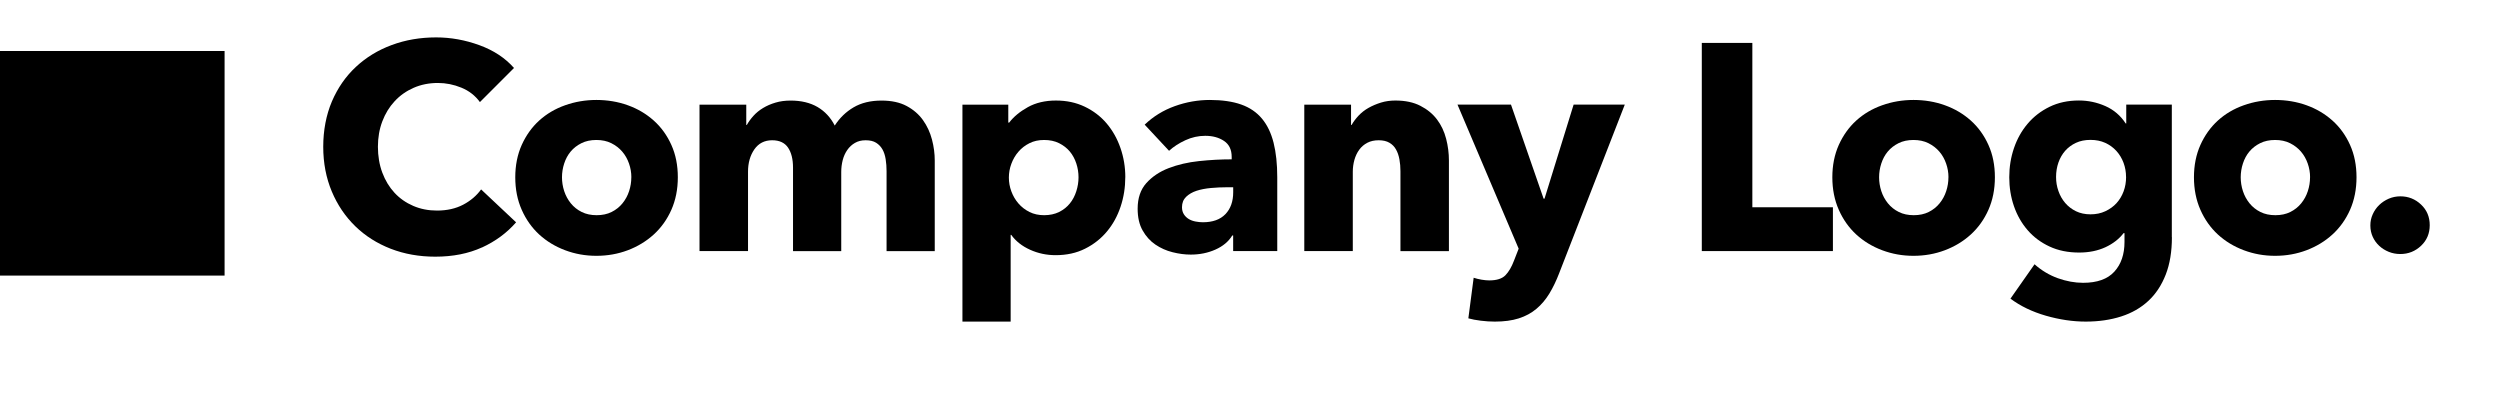 <?xml version="1.0" encoding="UTF-8"?><svg id="Layer_1" xmlns="http://www.w3.org/2000/svg" viewBox="0 0 612.25 96.48"><defs><style>.cls-1{fill:#000;stroke-width:0px;}</style></defs><path class="cls-1" d="M118.05,60.59c-3.31,1.51-7.13,2.27-11.45,2.27-3.94,0-7.57-.65-10.91-1.94-3.34-1.3-6.23-3.13-8.68-5.51-2.45-2.38-4.37-5.22-5.76-8.53-1.39-3.31-2.09-6.96-2.09-10.94s.71-7.78,2.12-11.09c1.42-3.31,3.37-6.13,5.87-8.46,2.5-2.33,5.42-4.12,8.78-5.36,3.36-1.25,6.98-1.87,10.87-1.87,3.6,0,7.14.64,10.62,1.91,3.48,1.27,6.3,3.13,8.46,5.58l-8.35,8.35c-1.15-1.58-2.66-2.76-4.54-3.53-1.87-.77-3.79-1.15-5.76-1.15-2.16,0-4.14.4-5.94,1.19s-3.35,1.88-4.64,3.28c-1.3,1.39-2.3,3.04-3.02,4.93-.72,1.9-1.08,3.97-1.08,6.23s.36,4.42,1.08,6.34c.72,1.92,1.72,3.56,2.99,4.93,1.27,1.37,2.8,2.44,4.57,3.2,1.77.77,3.72,1.15,5.83,1.15,2.45,0,4.58-.48,6.41-1.44,1.82-.96,3.29-2.21,4.39-3.74l8.57,8.06c-2.26,2.59-5.04,4.64-8.35,6.16Z"/><path class="cls-1" d="M166,43.42c0,2.93-.53,5.58-1.58,7.96-1.06,2.38-2.5,4.39-4.32,6.05-1.83,1.66-3.94,2.94-6.34,3.85-2.4.91-4.97,1.37-7.7,1.37s-5.25-.46-7.67-1.37c-2.42-.91-4.54-2.2-6.34-3.85-1.8-1.66-3.23-3.67-4.28-6.05-1.06-2.38-1.58-5.03-1.58-7.96s.53-5.57,1.58-7.92c1.06-2.35,2.48-4.34,4.28-5.98,1.8-1.63,3.91-2.88,6.34-3.74,2.42-.86,4.98-1.3,7.67-1.3s5.3.43,7.7,1.3c2.4.86,4.51,2.11,6.34,3.74,1.82,1.63,3.26,3.62,4.32,5.98,1.06,2.35,1.58,4.99,1.58,7.92ZM154.62,43.42c0-1.15-.19-2.28-.58-3.38-.38-1.1-.94-2.08-1.66-2.92-.72-.84-1.61-1.52-2.66-2.05-1.06-.53-2.28-.79-3.67-.79s-2.62.26-3.67.79c-1.06.53-1.93,1.21-2.63,2.05-.7.84-1.22,1.81-1.58,2.92-.36,1.1-.54,2.23-.54,3.38s.18,2.28.54,3.38c.36,1.1.9,2.1,1.62,2.99.72.89,1.61,1.6,2.66,2.12,1.06.53,2.28.79,3.67.79s2.62-.26,3.67-.79c1.06-.53,1.94-1.23,2.66-2.12.72-.89,1.26-1.88,1.62-2.99.36-1.1.54-2.23.54-3.38Z"/><path class="cls-1" d="M217.12,61.49v-19.58c0-1.01-.07-1.98-.22-2.92s-.41-1.74-.79-2.41c-.38-.67-.9-1.21-1.55-1.62-.65-.41-1.5-.61-2.56-.61s-1.88.22-2.63.65c-.75.43-1.37,1.01-1.87,1.73-.5.72-.88,1.55-1.12,2.48-.24.94-.36,1.91-.36,2.92v19.37h-11.81v-20.45c0-2.06-.41-3.7-1.22-4.9-.82-1.2-2.11-1.8-3.89-1.8-1.87,0-3.32.74-4.36,2.23-1.03,1.49-1.55,3.31-1.55,5.47v19.44h-11.88V25.63h11.45v4.97h.14c.43-.77.97-1.51,1.62-2.23.65-.72,1.43-1.36,2.34-1.91.91-.55,1.93-1,3.06-1.33,1.13-.34,2.36-.5,3.71-.5,2.59,0,4.79.53,6.59,1.58,1.8,1.06,3.2,2.57,4.21,4.54,1.2-1.87,2.74-3.36,4.61-4.46,1.87-1.1,4.15-1.66,6.84-1.66,2.45,0,4.5.44,6.16,1.33,1.66.89,2.99,2.04,4,3.46,1.01,1.42,1.74,3,2.2,4.75.46,1.75.68,3.47.68,5.15v22.18h-11.81Z"/><path class="cls-1" d="M275.58,43.42c0,2.5-.38,4.9-1.15,7.2-.77,2.3-1.88,4.33-3.35,6.08-1.46,1.75-3.25,3.16-5.36,4.21-2.11,1.06-4.51,1.58-7.2,1.58-2.21,0-4.3-.44-6.26-1.33-1.97-.89-3.5-2.1-4.61-3.64h-.14v21.24h-11.81V25.63h11.23v4.39h.22c1.1-1.44,2.63-2.7,4.57-3.78s4.24-1.62,6.88-1.62,4.94.5,7.06,1.51c2.11,1.01,3.9,2.38,5.36,4.1,1.46,1.73,2.59,3.73,3.38,6.01.79,2.28,1.19,4.67,1.19,7.16ZM264.13,43.42c0-1.15-.18-2.28-.54-3.38-.36-1.1-.89-2.08-1.58-2.92-.7-.84-1.57-1.52-2.63-2.05-1.06-.53-2.28-.79-3.67-.79s-2.54.26-3.6.79c-1.06.53-1.96,1.22-2.7,2.09-.75.86-1.32,1.85-1.73,2.95-.41,1.1-.61,2.23-.61,3.38s.2,2.28.61,3.38c.41,1.1.98,2.09,1.73,2.95.74.86,1.64,1.56,2.7,2.09,1.06.53,2.26.79,3.6.79s2.62-.26,3.67-.79c1.06-.53,1.93-1.22,2.63-2.09.7-.86,1.22-1.86,1.58-2.99.36-1.13.54-2.27.54-3.42Z"/><path class="cls-1" d="M280.33,30.53c2.11-2.02,4.57-3.53,7.38-4.54,2.81-1.01,5.68-1.51,8.6-1.51s5.58.37,7.67,1.12c2.09.74,3.78,1.9,5.08,3.46,1.3,1.56,2.24,3.53,2.84,5.9.6,2.38.9,5.2.9,8.46v18.07h-10.8v-3.82h-.22c-.91,1.49-2.29,2.64-4.14,3.46-1.85.82-3.85,1.22-6.01,1.22-1.44,0-2.93-.19-4.46-.58-1.54-.38-2.94-1.01-4.21-1.87-1.27-.86-2.32-2.02-3.13-3.46-.82-1.44-1.22-3.22-1.22-5.33,0-2.59.71-4.68,2.12-6.26,1.42-1.58,3.24-2.81,5.47-3.67,2.23-.86,4.72-1.44,7.45-1.73,2.74-.29,5.4-.43,7.99-.43v-.58c0-1.78-.62-3.08-1.87-3.92-1.25-.84-2.78-1.26-4.61-1.26-1.68,0-3.3.36-4.86,1.08-1.56.72-2.89,1.58-4,2.59l-5.98-6.41ZM302,45.86h-1.51c-1.3,0-2.6.06-3.92.18-1.32.12-2.5.35-3.53.68-1.03.34-1.88.83-2.56,1.48-.67.65-1.01,1.5-1.01,2.56,0,.67.16,1.25.47,1.73.31.48.71.86,1.19,1.15.48.29,1.03.49,1.66.61.62.12,1.22.18,1.8.18,2.4,0,4.24-.66,5.51-1.98,1.27-1.32,1.91-3.11,1.91-5.36v-1.22Z"/><path class="cls-1" d="M342.97,61.49v-19.58c0-1.01-.08-1.97-.25-2.88-.17-.91-.44-1.72-.83-2.41-.38-.7-.92-1.25-1.62-1.66-.7-.41-1.57-.61-2.63-.61s-1.98.2-2.77.61c-.79.41-1.45.97-1.98,1.69-.53.72-.92,1.55-1.19,2.48-.26.94-.4,1.91-.4,2.92v19.44h-11.88V25.63h11.45v4.97h.14c.43-.77,1-1.52,1.69-2.27.7-.74,1.51-1.38,2.45-1.91.94-.53,1.96-.96,3.06-1.3,1.1-.34,2.28-.5,3.53-.5,2.4,0,4.44.43,6.12,1.3,1.68.86,3.04,1.98,4.07,3.35,1.03,1.37,1.77,2.94,2.23,4.72.46,1.78.68,3.55.68,5.33v22.18h-11.88Z"/><path class="cls-1" d="M381.85,66.89c-.72,1.87-1.52,3.54-2.41,5-.89,1.46-1.94,2.71-3.17,3.74-1.22,1.03-2.66,1.81-4.32,2.34-1.66.53-3.61.79-5.87.79-1.1,0-2.24-.07-3.42-.22-1.18-.14-2.2-.34-3.06-.58l1.3-9.94c.58.19,1.21.35,1.91.47.7.12,1.33.18,1.91.18,1.82,0,3.14-.42,3.96-1.26.82-.84,1.51-2.03,2.09-3.56l1.15-2.95-14.98-35.28h13.1l7.99,23.04h.22l7.13-23.04h12.53l-16.06,41.26Z"/><path class="cls-1" d="M416.77,61.49V10.51h12.38v40.25h19.73v10.73h-32.11Z"/><path class="cls-1" d="M488.55,43.42c0,2.93-.53,5.58-1.58,7.96-1.06,2.38-2.5,4.39-4.32,6.05-1.82,1.66-3.94,2.94-6.34,3.85-2.4.91-4.97,1.37-7.7,1.37s-5.24-.46-7.67-1.37c-2.42-.91-4.54-2.2-6.34-3.85-1.8-1.66-3.23-3.67-4.28-6.05s-1.58-5.03-1.58-7.96.53-5.57,1.58-7.92c1.06-2.35,2.48-4.34,4.28-5.98,1.8-1.63,3.91-2.88,6.34-3.74,2.42-.86,4.98-1.3,7.67-1.3s5.3.43,7.7,1.3c2.4.86,4.51,2.11,6.34,3.74,1.82,1.63,3.26,3.62,4.32,5.98,1.06,2.35,1.58,4.99,1.58,7.92ZM477.18,43.42c0-1.15-.19-2.28-.58-3.38-.38-1.1-.94-2.08-1.66-2.92-.72-.84-1.61-1.52-2.66-2.05-1.06-.53-2.28-.79-3.67-.79s-2.62.26-3.67.79c-1.06.53-1.93,1.21-2.63,2.05-.7.84-1.22,1.81-1.58,2.92-.36,1.1-.54,2.23-.54,3.38s.18,2.28.54,3.38c.36,1.1.9,2.1,1.62,2.99.72.89,1.61,1.6,2.66,2.12,1.05.53,2.28.79,3.67.79s2.62-.26,3.67-.79c1.06-.53,1.94-1.23,2.66-2.12.72-.89,1.26-1.88,1.62-2.99.36-1.1.54-2.23.54-3.38Z"/><path class="cls-1" d="M531.9,58.1c0,3.5-.5,6.55-1.51,9.14-1.01,2.59-2.42,4.74-4.25,6.44-1.83,1.7-4.04,2.98-6.66,3.82-2.62.84-5.51,1.26-8.68,1.26s-6.42-.48-9.76-1.44c-3.34-.96-6.23-2.35-8.68-4.18l5.9-8.42c1.73,1.54,3.64,2.67,5.72,3.42,2.09.74,4.14,1.12,6.16,1.12,3.46,0,6.01-.91,7.67-2.74,1.66-1.82,2.48-4.25,2.48-7.27v-2.16h-.22c-1.11,1.44-2.59,2.59-4.46,3.46-1.87.86-4.01,1.3-6.41,1.3-2.74,0-5.16-.49-7.27-1.48-2.11-.98-3.9-2.31-5.36-4-1.46-1.68-2.58-3.64-3.35-5.87-.77-2.23-1.15-4.6-1.15-7.09s.38-4.87,1.15-7.13c.77-2.26,1.88-4.25,3.35-5.98,1.46-1.73,3.25-3.11,5.36-4.14,2.11-1.03,4.51-1.55,7.2-1.55,2.26,0,4.42.46,6.48,1.37,2.06.91,3.72,2.33,4.97,4.25h.14v-4.61h11.16v32.47ZM520.67,43.34c0-1.2-.2-2.35-.61-3.46-.41-1.1-1-2.08-1.76-2.92-.77-.84-1.68-1.5-2.74-1.98-1.06-.48-2.26-.72-3.6-.72s-2.53.24-3.56.72c-1.03.48-1.91,1.13-2.63,1.94-.72.82-1.27,1.78-1.66,2.88-.38,1.1-.58,2.28-.58,3.53s.19,2.35.58,3.46c.38,1.1.94,2.08,1.66,2.92.72.84,1.59,1.51,2.63,2.02,1.03.5,2.22.76,3.56.76s2.56-.25,3.64-.76,1.99-1.16,2.74-1.98c.74-.82,1.32-1.78,1.73-2.88.41-1.1.61-2.28.61-3.53Z"/><path class="cls-1" d="M577.11,43.42c0,2.93-.53,5.58-1.58,7.96-1.06,2.38-2.5,4.39-4.32,6.05-1.82,1.66-3.94,2.94-6.34,3.85-2.4.91-4.97,1.37-7.7,1.37s-5.24-.46-7.67-1.37c-2.42-.91-4.54-2.2-6.34-3.85-1.8-1.66-3.23-3.67-4.28-6.05s-1.58-5.03-1.58-7.96.53-5.57,1.58-7.92c1.06-2.35,2.48-4.34,4.28-5.98,1.8-1.63,3.91-2.88,6.34-3.74,2.42-.86,4.98-1.3,7.67-1.3s5.3.43,7.7,1.3c2.4.86,4.51,2.11,6.34,3.74,1.82,1.63,3.26,3.62,4.32,5.98,1.06,2.35,1.58,4.99,1.58,7.92ZM565.74,43.42c0-1.15-.19-2.28-.58-3.38-.38-1.1-.94-2.08-1.66-2.92-.72-.84-1.61-1.52-2.66-2.05-1.06-.53-2.28-.79-3.67-.79s-2.62.26-3.67.79c-1.06.53-1.93,1.21-2.63,2.05-.7.84-1.22,1.81-1.58,2.92-.36,1.1-.54,2.23-.54,3.38s.18,2.28.54,3.38c.36,1.1.9,2.1,1.62,2.99.72.89,1.61,1.6,2.66,2.12,1.05.53,2.28.79,3.67.79s2.62-.26,3.67-.79c1.06-.53,1.94-1.23,2.66-2.12.72-.89,1.26-1.88,1.62-2.99.36-1.1.54-2.23.54-3.38Z"/><path class="cls-1" d="M595.04,55.15c0,2.02-.71,3.7-2.12,5.04-1.42,1.34-3.11,2.02-5.08,2.02-1.01,0-1.96-.18-2.84-.54-.89-.36-1.67-.85-2.34-1.48-.67-.62-1.2-1.36-1.58-2.2-.38-.84-.58-1.76-.58-2.77s.19-1.87.58-2.74.91-1.62,1.58-2.27c.67-.65,1.45-1.16,2.34-1.55.89-.38,1.84-.58,2.84-.58,1.97,0,3.66.67,5.08,2.02,1.42,1.34,2.12,3.02,2.12,5.04Z"/><rect class="cls-1" y="12.49" width="55" height="55"/></svg>